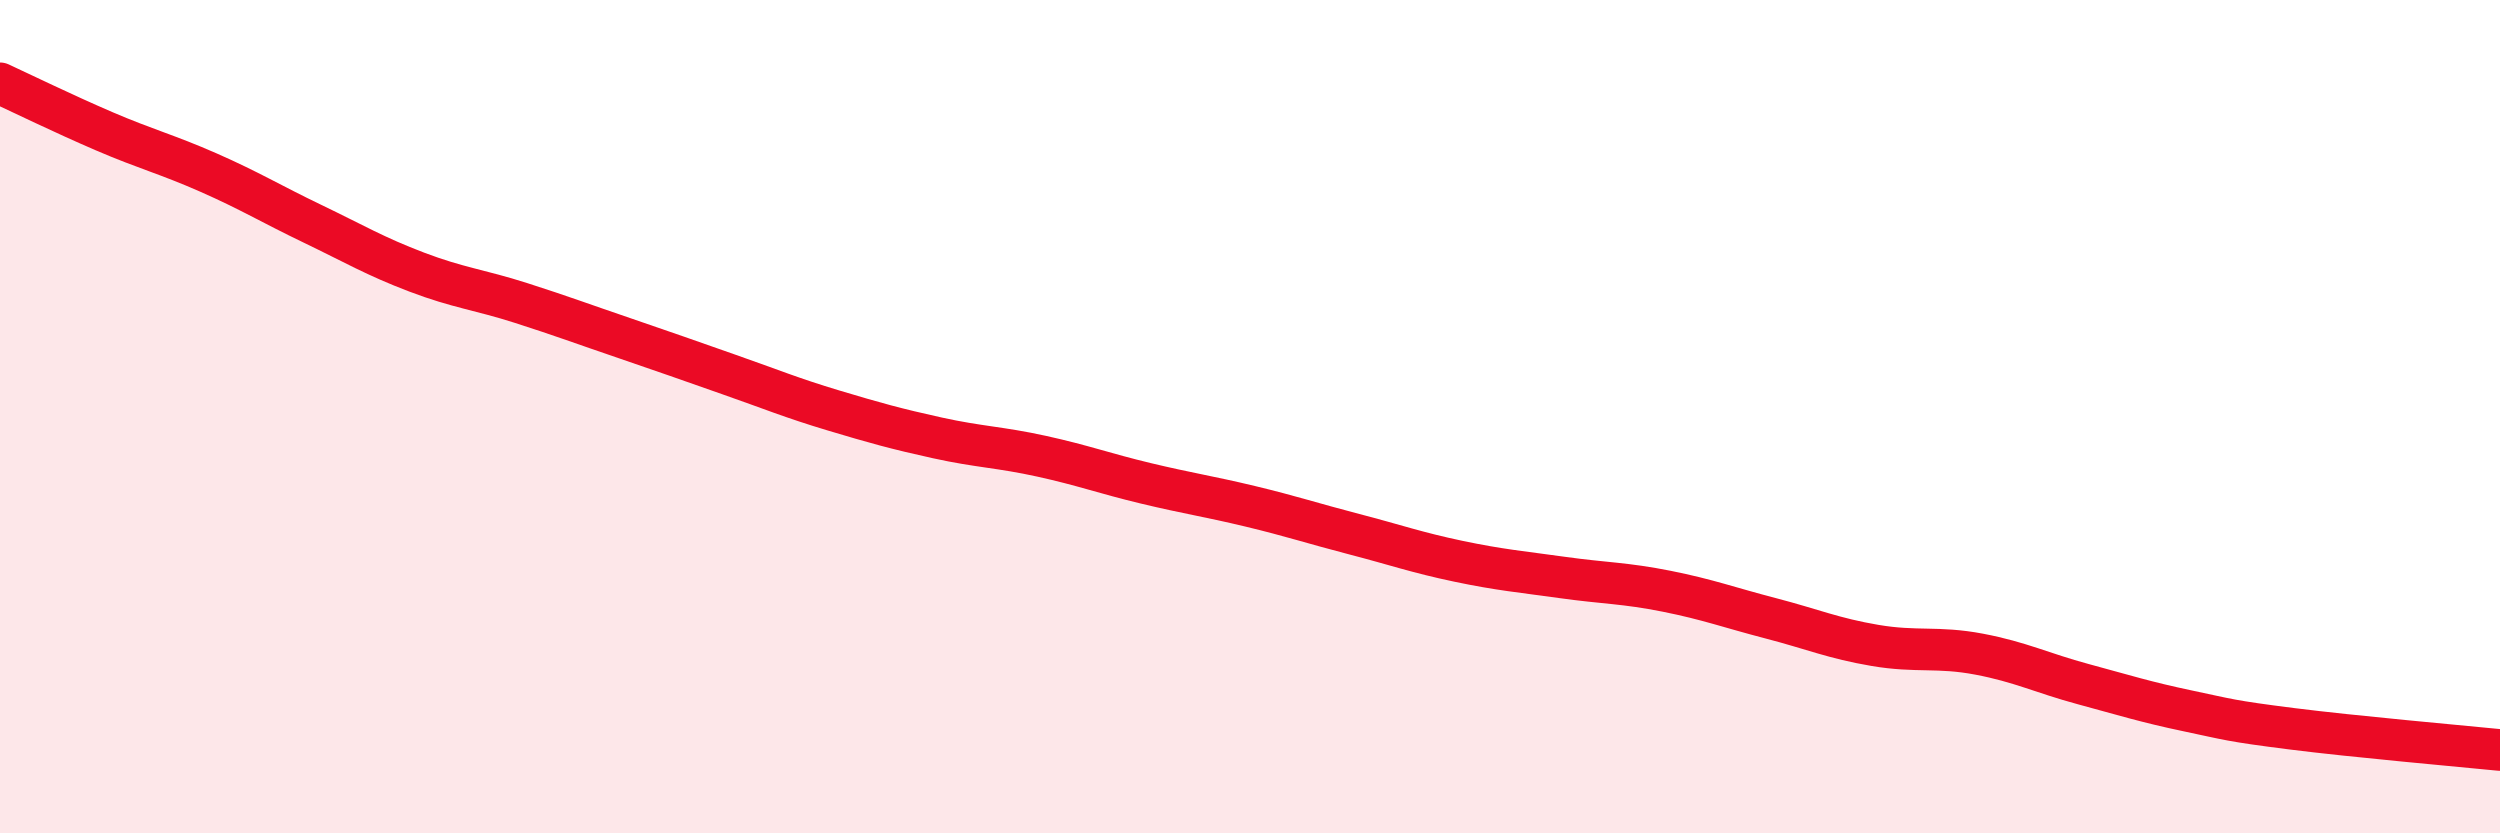 
    <svg width="60" height="20" viewBox="0 0 60 20" xmlns="http://www.w3.org/2000/svg">
      <path
        d="M 0,2 C 0.5,2.23 1.5,2.72 2.5,3.15 C 3.5,3.58 4,3.7 5,4.14 C 6,4.58 6.5,4.89 7.5,5.37 C 8.5,5.85 9,6.15 10,6.53 C 11,6.91 11.5,6.95 12.5,7.27 C 13.5,7.59 14,7.78 15,8.12 C 16,8.46 16.5,8.64 17.5,8.99 C 18.5,9.34 19,9.55 20,9.85 C 21,10.15 21.5,10.29 22.5,10.51 C 23.5,10.73 24,10.73 25,10.95 C 26,11.17 26.5,11.36 27.5,11.6 C 28.5,11.84 29,11.91 30,12.15 C 31,12.39 31.5,12.56 32.5,12.82 C 33.5,13.08 34,13.26 35,13.47 C 36,13.68 36.5,13.72 37.5,13.86 C 38.5,14 39,13.99 40,14.19 C 41,14.39 41.5,14.58 42.5,14.84 C 43.5,15.1 44,15.32 45,15.49 C 46,15.66 46.5,15.51 47.5,15.7 C 48.5,15.89 49,16.15 50,16.42 C 51,16.69 51.5,16.85 52.5,17.06 C 53.5,17.27 53.5,17.3 55,17.49 C 56.5,17.68 59,17.9 60,18L60 20L0 20Z"
        fill="#EB0A25"
        opacity="0.1"
        stroke-linecap="round"
        stroke-linejoin="round"
      />
      <path
        d="M 0,2 C 0.5,2.23 1.5,2.72 2.5,3.15 C 3.5,3.58 4,3.7 5,4.14 C 6,4.58 6.5,4.89 7.5,5.37 C 8.5,5.85 9,6.15 10,6.53 C 11,6.91 11.5,6.95 12.5,7.27 C 13.5,7.59 14,7.78 15,8.12 C 16,8.46 16.5,8.64 17.5,8.99 C 18.5,9.34 19,9.55 20,9.85 C 21,10.15 21.5,10.29 22.5,10.51 C 23.5,10.73 24,10.73 25,10.95 C 26,11.17 26.5,11.36 27.5,11.6 C 28.5,11.84 29,11.91 30,12.15 C 31,12.39 31.5,12.56 32.5,12.82 C 33.5,13.08 34,13.26 35,13.47 C 36,13.68 36.5,13.72 37.5,13.86 C 38.5,14 39,13.99 40,14.19 C 41,14.39 41.5,14.58 42.5,14.84 C 43.5,15.1 44,15.32 45,15.49 C 46,15.66 46.5,15.51 47.5,15.7 C 48.5,15.89 49,16.15 50,16.42 C 51,16.69 51.5,16.85 52.5,17.06 C 53.5,17.27 53.5,17.3 55,17.49 C 56.5,17.68 59,17.9 60,18"
        stroke="#EB0A25"
        stroke-width="1"
        fill="none"
        stroke-linecap="round"
        stroke-linejoin="round"
      />
    </svg>
  